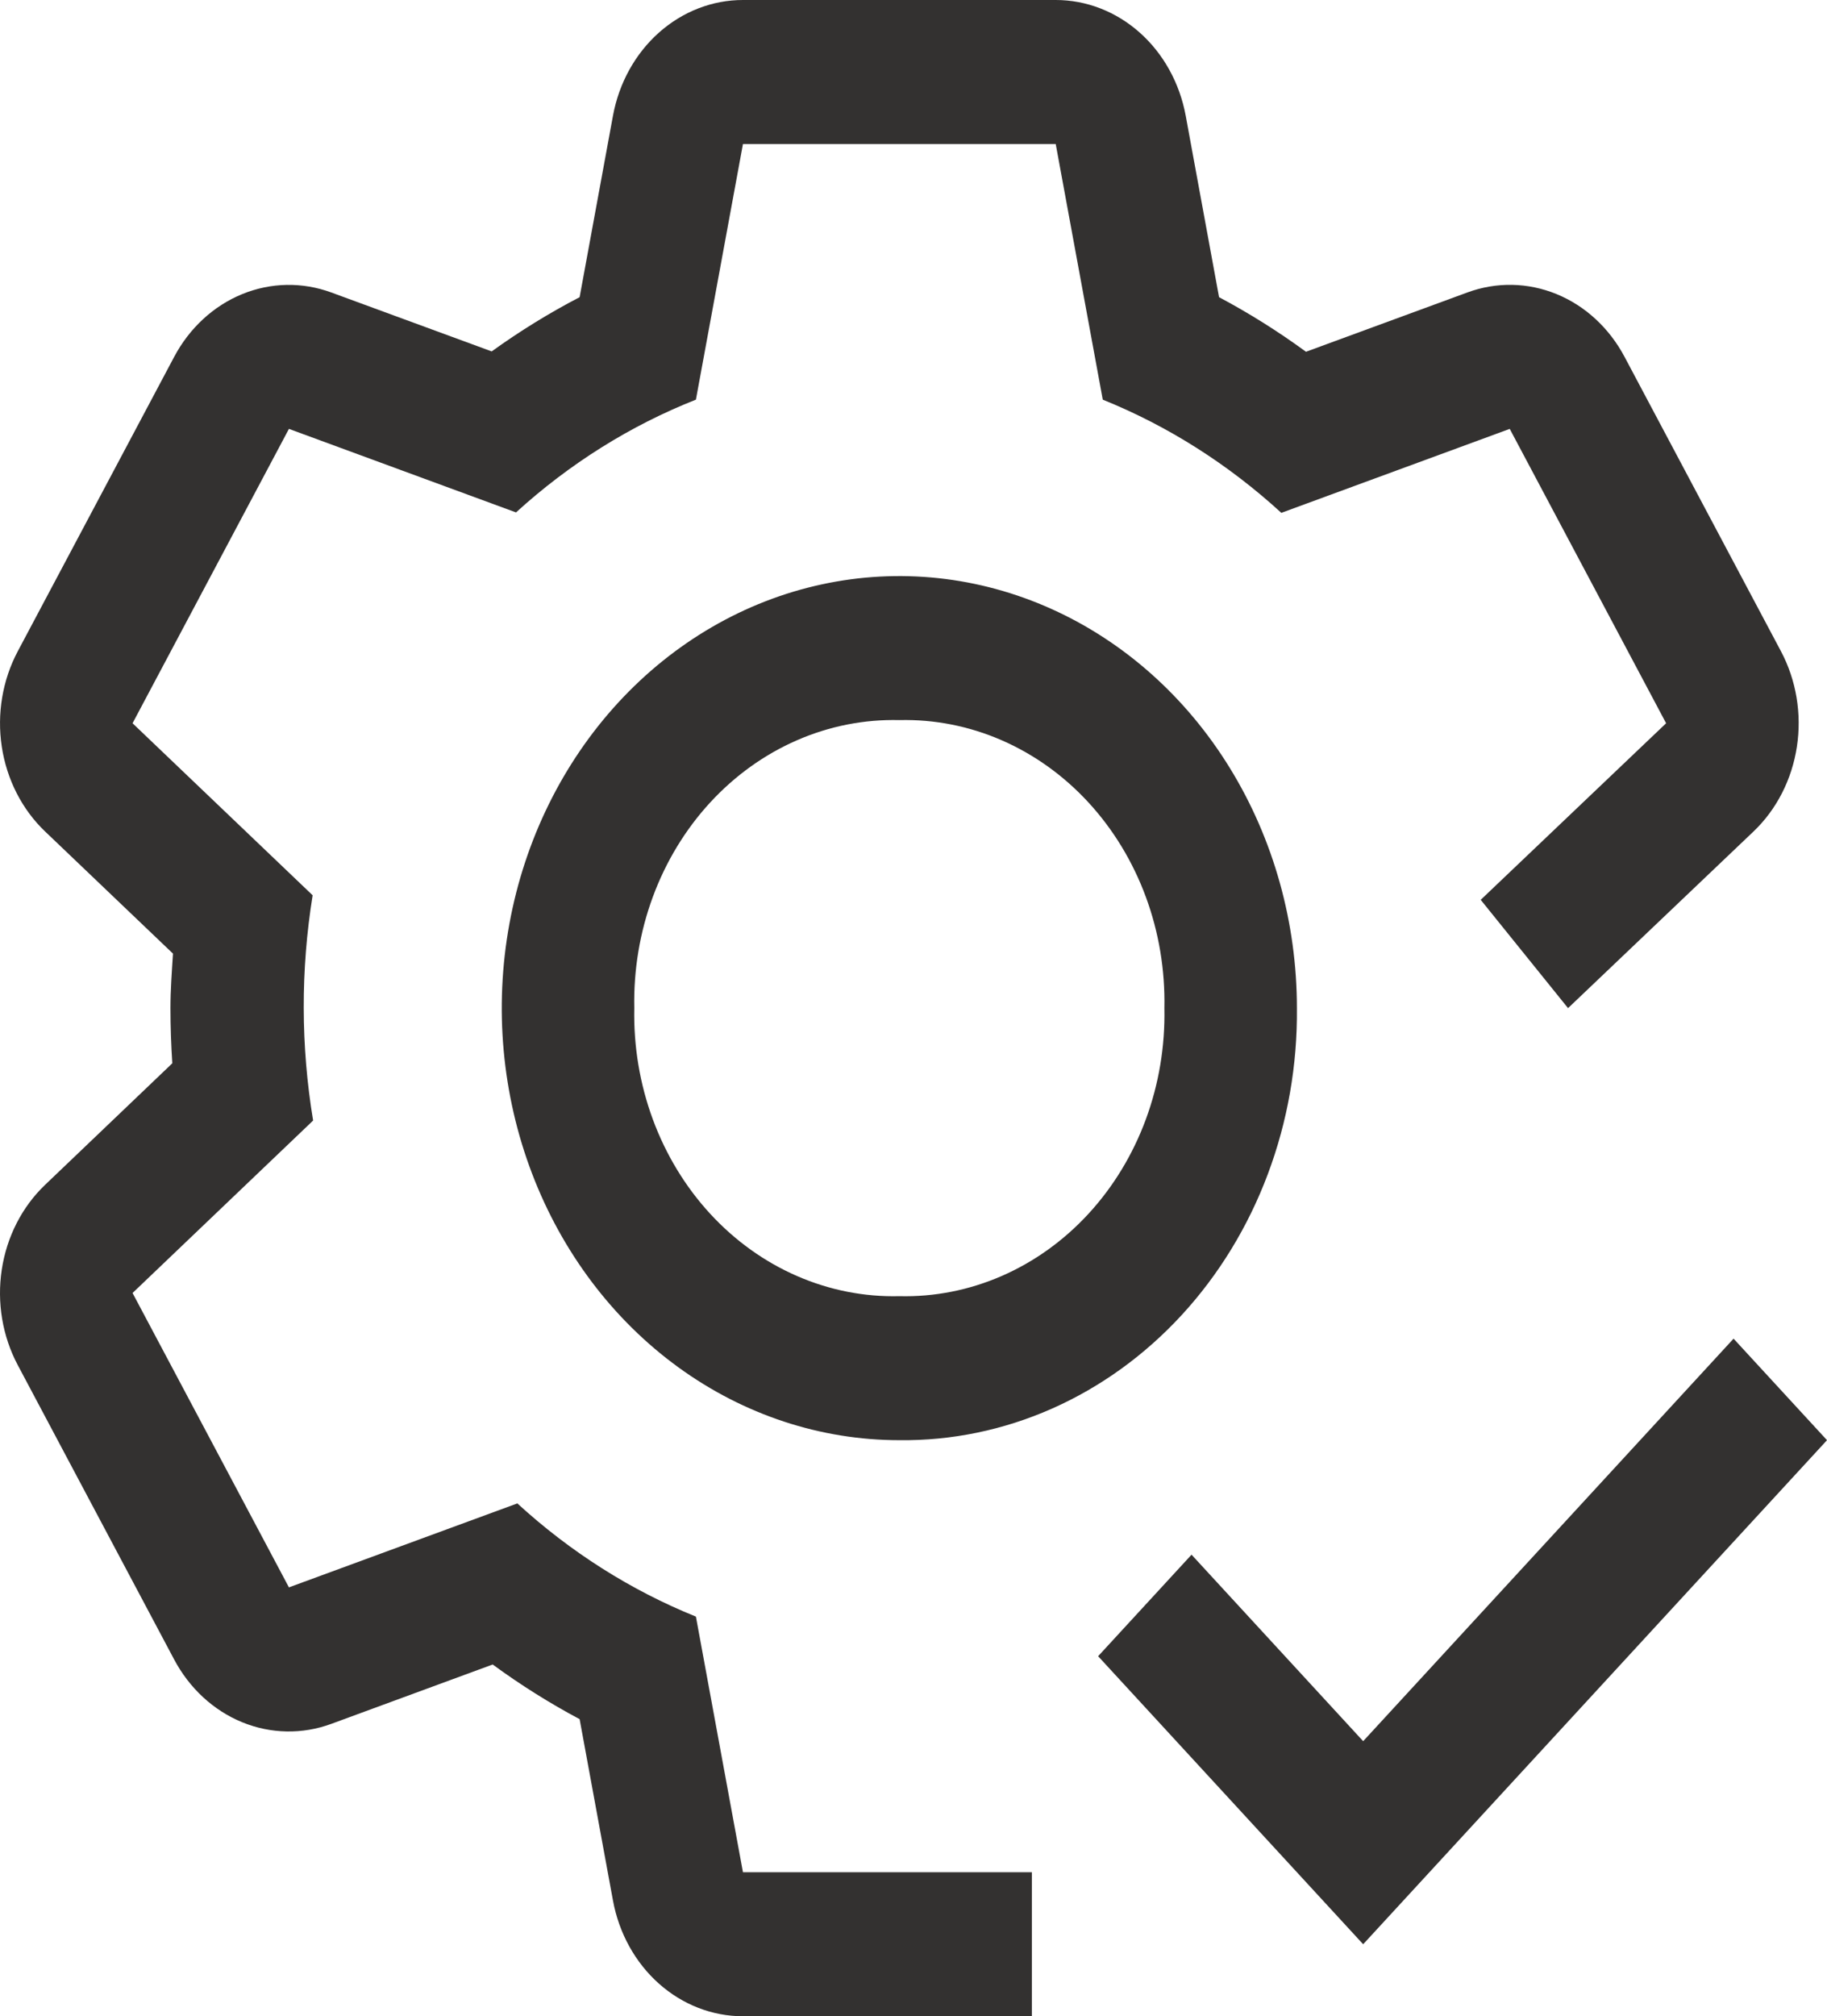 <?xml version="1.0" encoding="UTF-8"?> <svg xmlns="http://www.w3.org/2000/svg" width="272" height="300" viewBox="0 0 272 300" fill="none"> <path d="M133.891 214.286C122.184 214.286 110.741 210.515 101.007 203.452C91.273 196.388 83.687 186.348 79.207 174.601C74.727 162.854 73.555 149.929 75.838 137.459C78.122 124.988 83.76 113.534 92.037 104.543C100.315 95.553 110.862 89.43 122.344 86.95C133.825 84.469 145.726 85.742 156.542 90.608C167.357 95.473 176.601 103.713 183.105 114.285C189.609 124.857 193.081 137.286 193.081 150C193.165 158.468 191.692 166.868 188.747 174.709C185.802 182.55 181.446 189.674 175.933 195.661C170.419 201.649 163.861 206.381 156.641 209.579C149.422 212.777 141.687 214.378 133.891 214.286ZM133.891 107.143C128.676 107.014 123.492 108.034 118.651 110.143C113.81 112.251 109.412 115.403 105.724 119.408C102.036 123.414 99.134 128.19 97.193 133.448C95.252 138.706 94.312 144.337 94.431 150C94.312 155.663 95.252 161.294 97.193 166.552C99.134 171.81 102.036 176.586 105.724 180.592C109.412 184.597 113.81 187.749 118.651 189.857C123.492 191.966 128.676 192.986 133.891 192.857C139.105 192.986 144.29 191.966 149.131 189.857C153.972 187.749 158.369 184.597 162.057 180.592C165.745 176.586 168.648 171.81 170.589 166.552C172.53 161.294 173.469 155.663 173.351 150C173.469 144.337 172.53 138.706 170.589 133.448C168.648 128.19 165.745 123.414 162.057 119.408C158.369 115.403 153.972 112.251 149.131 110.143C144.29 108.034 139.105 107.014 133.891 107.143Z" fill="#333130"></path> <path d="M265.144 96.9L241.863 53.1C239.584 48.806 236.004 45.503 231.733 43.756C227.462 42.009 222.765 41.926 218.444 43.521L194.432 52.339C190.294 49.313 185.97 46.6 181.49 44.218L176.528 17.229C175.633 12.369 173.216 7.996 169.687 4.855C166.158 1.714 161.735 -0.002 157.173 1.68236e-06H110.61C106.047 -0.002 101.625 1.714 98.096 4.855C94.567 7.996 92.149 12.369 91.255 17.229L86.293 44.218C81.762 46.574 77.388 49.27 73.202 52.286L49.329 43.521C45.011 41.932 40.318 42.018 36.051 43.764C31.785 45.511 28.208 48.81 25.929 53.1L2.648 96.9C0.367 101.189 -0.475 106.203 0.264 111.091C1.003 115.978 3.278 120.436 6.703 123.707L25.752 141.889C25.584 144.589 25.377 147.268 25.377 150C25.377 152.764 25.476 155.496 25.653 158.207L6.712 176.293C3.285 179.561 1.006 184.018 0.263 188.905C-0.479 193.793 0.36 198.809 2.638 203.1L25.919 246.9C28.197 251.196 31.777 254.501 36.048 256.25C40.319 257.999 45.017 258.083 49.339 256.489L73.35 247.661C77.487 250.692 81.811 253.409 86.293 255.793L91.255 282.771C92.149 287.631 94.567 292.004 98.096 295.145C101.625 298.286 106.047 300.002 110.61 300H153.621V278.571H110.61L103.606 240.536C93.917 236.627 84.922 230.928 77.02 223.693L43.015 236.186L19.734 192.386L46.616 166.725C44.777 155.645 44.754 144.299 46.547 133.211L19.734 107.614L43.015 63.814L76.823 76.243C84.782 68.997 93.846 63.319 103.606 59.464L110.61 21.429H157.173L164.177 59.464C173.865 63.374 182.86 69.072 190.763 76.307L224.767 63.814L248.048 107.614L220.446 133.886L233.448 150L261.07 123.707C264.497 120.439 266.776 115.982 267.519 111.095C268.262 106.207 267.423 101.191 265.144 96.9Z" fill="#333130"></path> <path d="M202.945 259.071L177.395 231.321L163.486 246.429L202.945 289.286L272 214.286L258.09 199.179L202.945 259.071Z" fill="#333130"></path> </svg> 